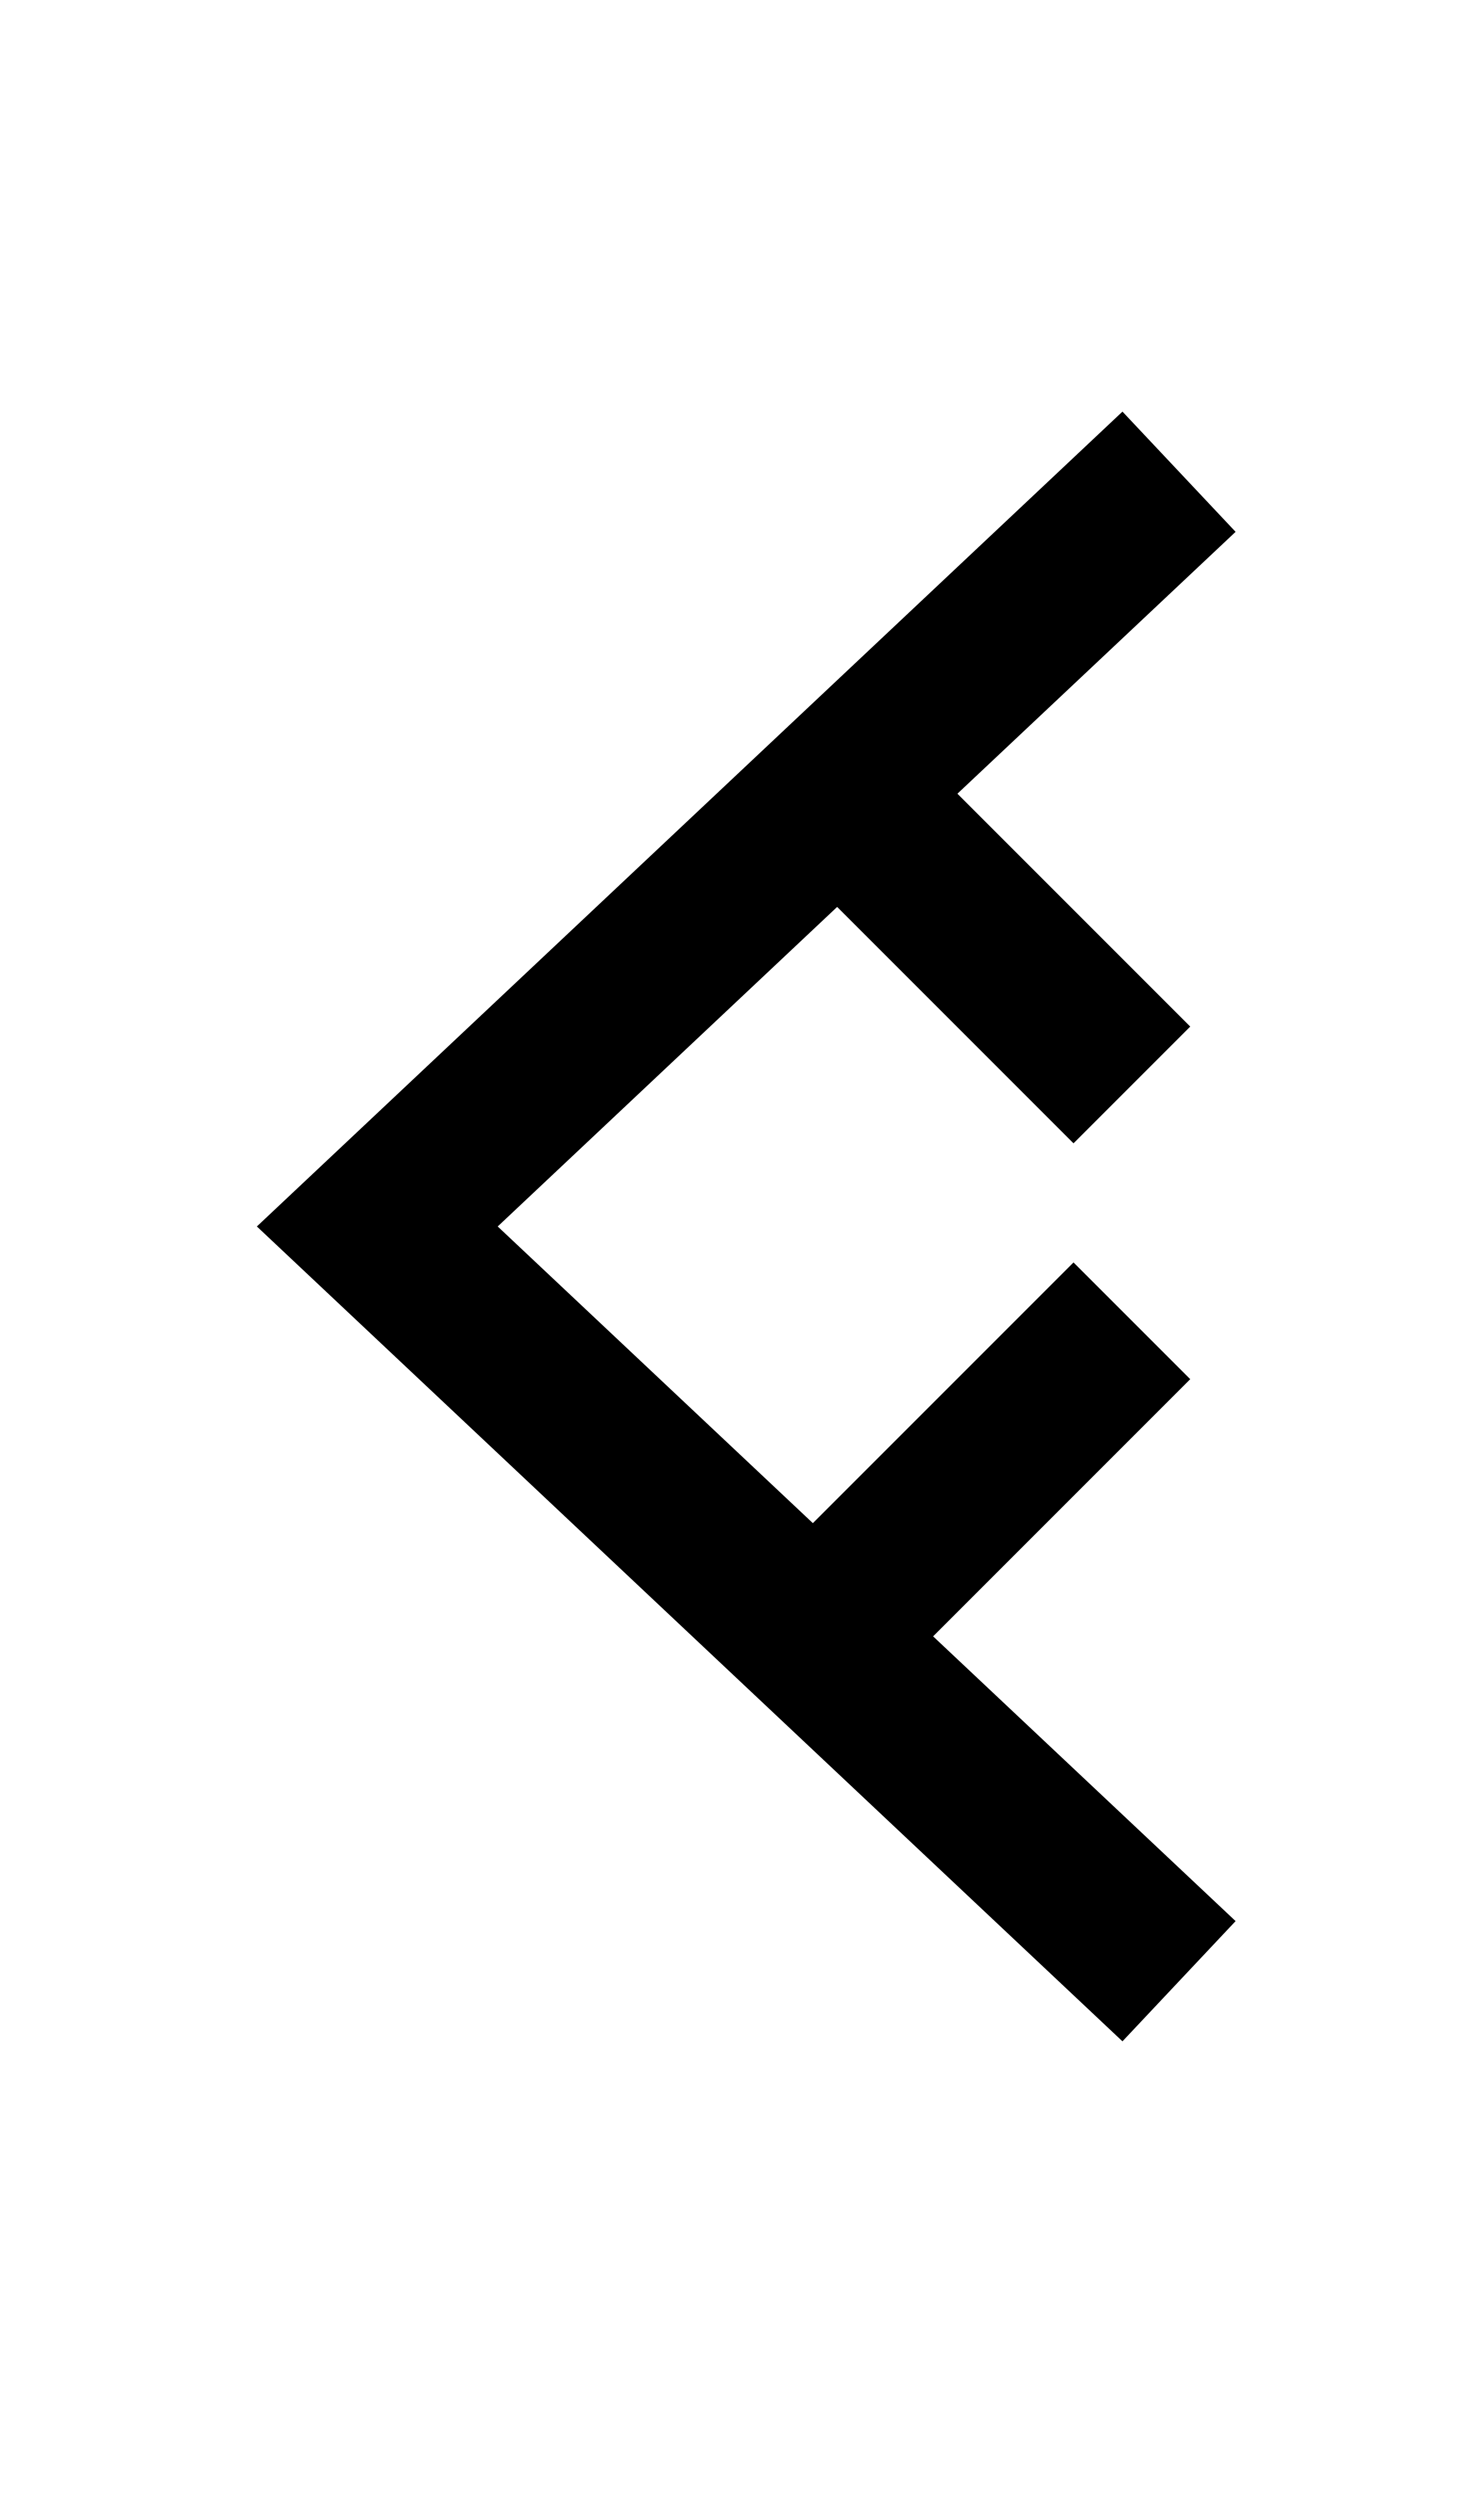 <?xml version="1.0" encoding="UTF-8" standalone="no"?>
<svg
   xmlns:dc="http://purl.org/dc/elements/1.1/"
   xmlns:cc="http://creativecommons.org/ns#"
   xmlns:rdf="http://www.w3.org/1999/02/22-rdf-syntax-ns#"
   xmlns:svg="http://www.w3.org/2000/svg"
   xmlns="http://www.w3.org/2000/svg"
   xmlns:sodipodi="http://sodipodi.sourceforge.net/DTD/sodipodi-0.dtd"
   xmlns:inkscape="http://www.inkscape.org/namespaces/inkscape"
   id="svg2"
   height="53"
   width="31"
   version="1.1"
   sodipodi:docname="xib-ke6.svg"
   inkscape:version="0.92.1 r15371">
  <sodipodi:namedview
     pagecolor="#ffffff"
     bordercolor="#666666"
     borderopacity="1"
     objecttolerance="10"
     gridtolerance="10"
     guidetolerance="10"
     inkscape:pageopacity="0"
     inkscape:pageshadow="2"
     inkscape:window-width="1010"
     inkscape:window-height="927"
     id="namedview3689"
     showgrid="true"
     inkscape:zoom="15.992593"
     inkscape:cx="16.699246"
     inkscape:cy="26.601614"
     inkscape:window-x="43"
     inkscape:window-y="31"
     inkscape:window-maximized="1"
     inkscape:current-layer="svg2">
    <inkscape:grid
       type="xygrid"
       id="grid3691" />
  </sodipodi:namedview>
  <defs
     id="defs4" />
  <g
     style="display:none"
     id="layer2"
     transform="translate(0,-0.15)">
    <rect
       style="display:inline;overflow:visible;visibility:visible;fill:none;fill-opacity:1;fill-rule:nonzero;stroke:#000000;stroke-width:0.07;stroke-linecap:butt;stroke-linejoin:miter;stroke-miterlimit:4;stroke-dasharray:none;stroke-dashoffset:0;stroke-opacity:1;marker:none;marker-start:none;marker-mid:none;marker-end:none;enable-background:accumulate"
       id="rect3211"
       y="9.263"
       x="5.007"
       ry="0.213"
       height="34.973"
       width="31.949" />
    <rect
       style="display:inline;overflow:visible;visibility:visible;fill:none;fill-opacity:1;fill-rule:nonzero;stroke:#000000;stroke-width:0.1;stroke-linecap:butt;stroke-linejoin:miter;stroke-miterlimit:4;stroke-dasharray:none;stroke-dashoffset:0;stroke-opacity:1;marker:none;marker-start:none;marker-mid:none;marker-end:none;enable-background:accumulate"
       id="rect2383"
       y="-1.6357421e-006"
       x="-3.1811524e-006"
       ry="0.324"
       height="53.15"
       width="42.52" />
  </g>
  <path
     style="fill:none;stroke:#000000;stroke-width:3.5;stroke-linecap:butt;stroke-linejoin:miter;stroke-miterlimit:4;stroke-dasharray:none;stroke-opacity:1"
     d="M 25,42 8,26 25,10"
     id="path4505"
     inkscape:connector-curvature="0"
     sodipodi:nodetypes="ccc" />
  <path
     style="fill:none;stroke:#000000;stroke-width:3.5;stroke-linecap:butt;stroke-linejoin:miter;stroke-miterlimit:4;stroke-dasharray:none;stroke-opacity:1"
     d="m 18,34 6,-6"
     id="path4520"
     inkscape:connector-curvature="0"
     sodipodi:nodetypes="cc" />
  <path
     style="fill:none;stroke:#000000;stroke-width:3.5;stroke-linecap:butt;stroke-linejoin:miter;stroke-miterlimit:4;stroke-dasharray:none;stroke-opacity:1"
     d="m 18,17 6,6"
     id="path4520-6"
     inkscape:connector-curvature="0"
     sodipodi:nodetypes="cc" />
</svg>
